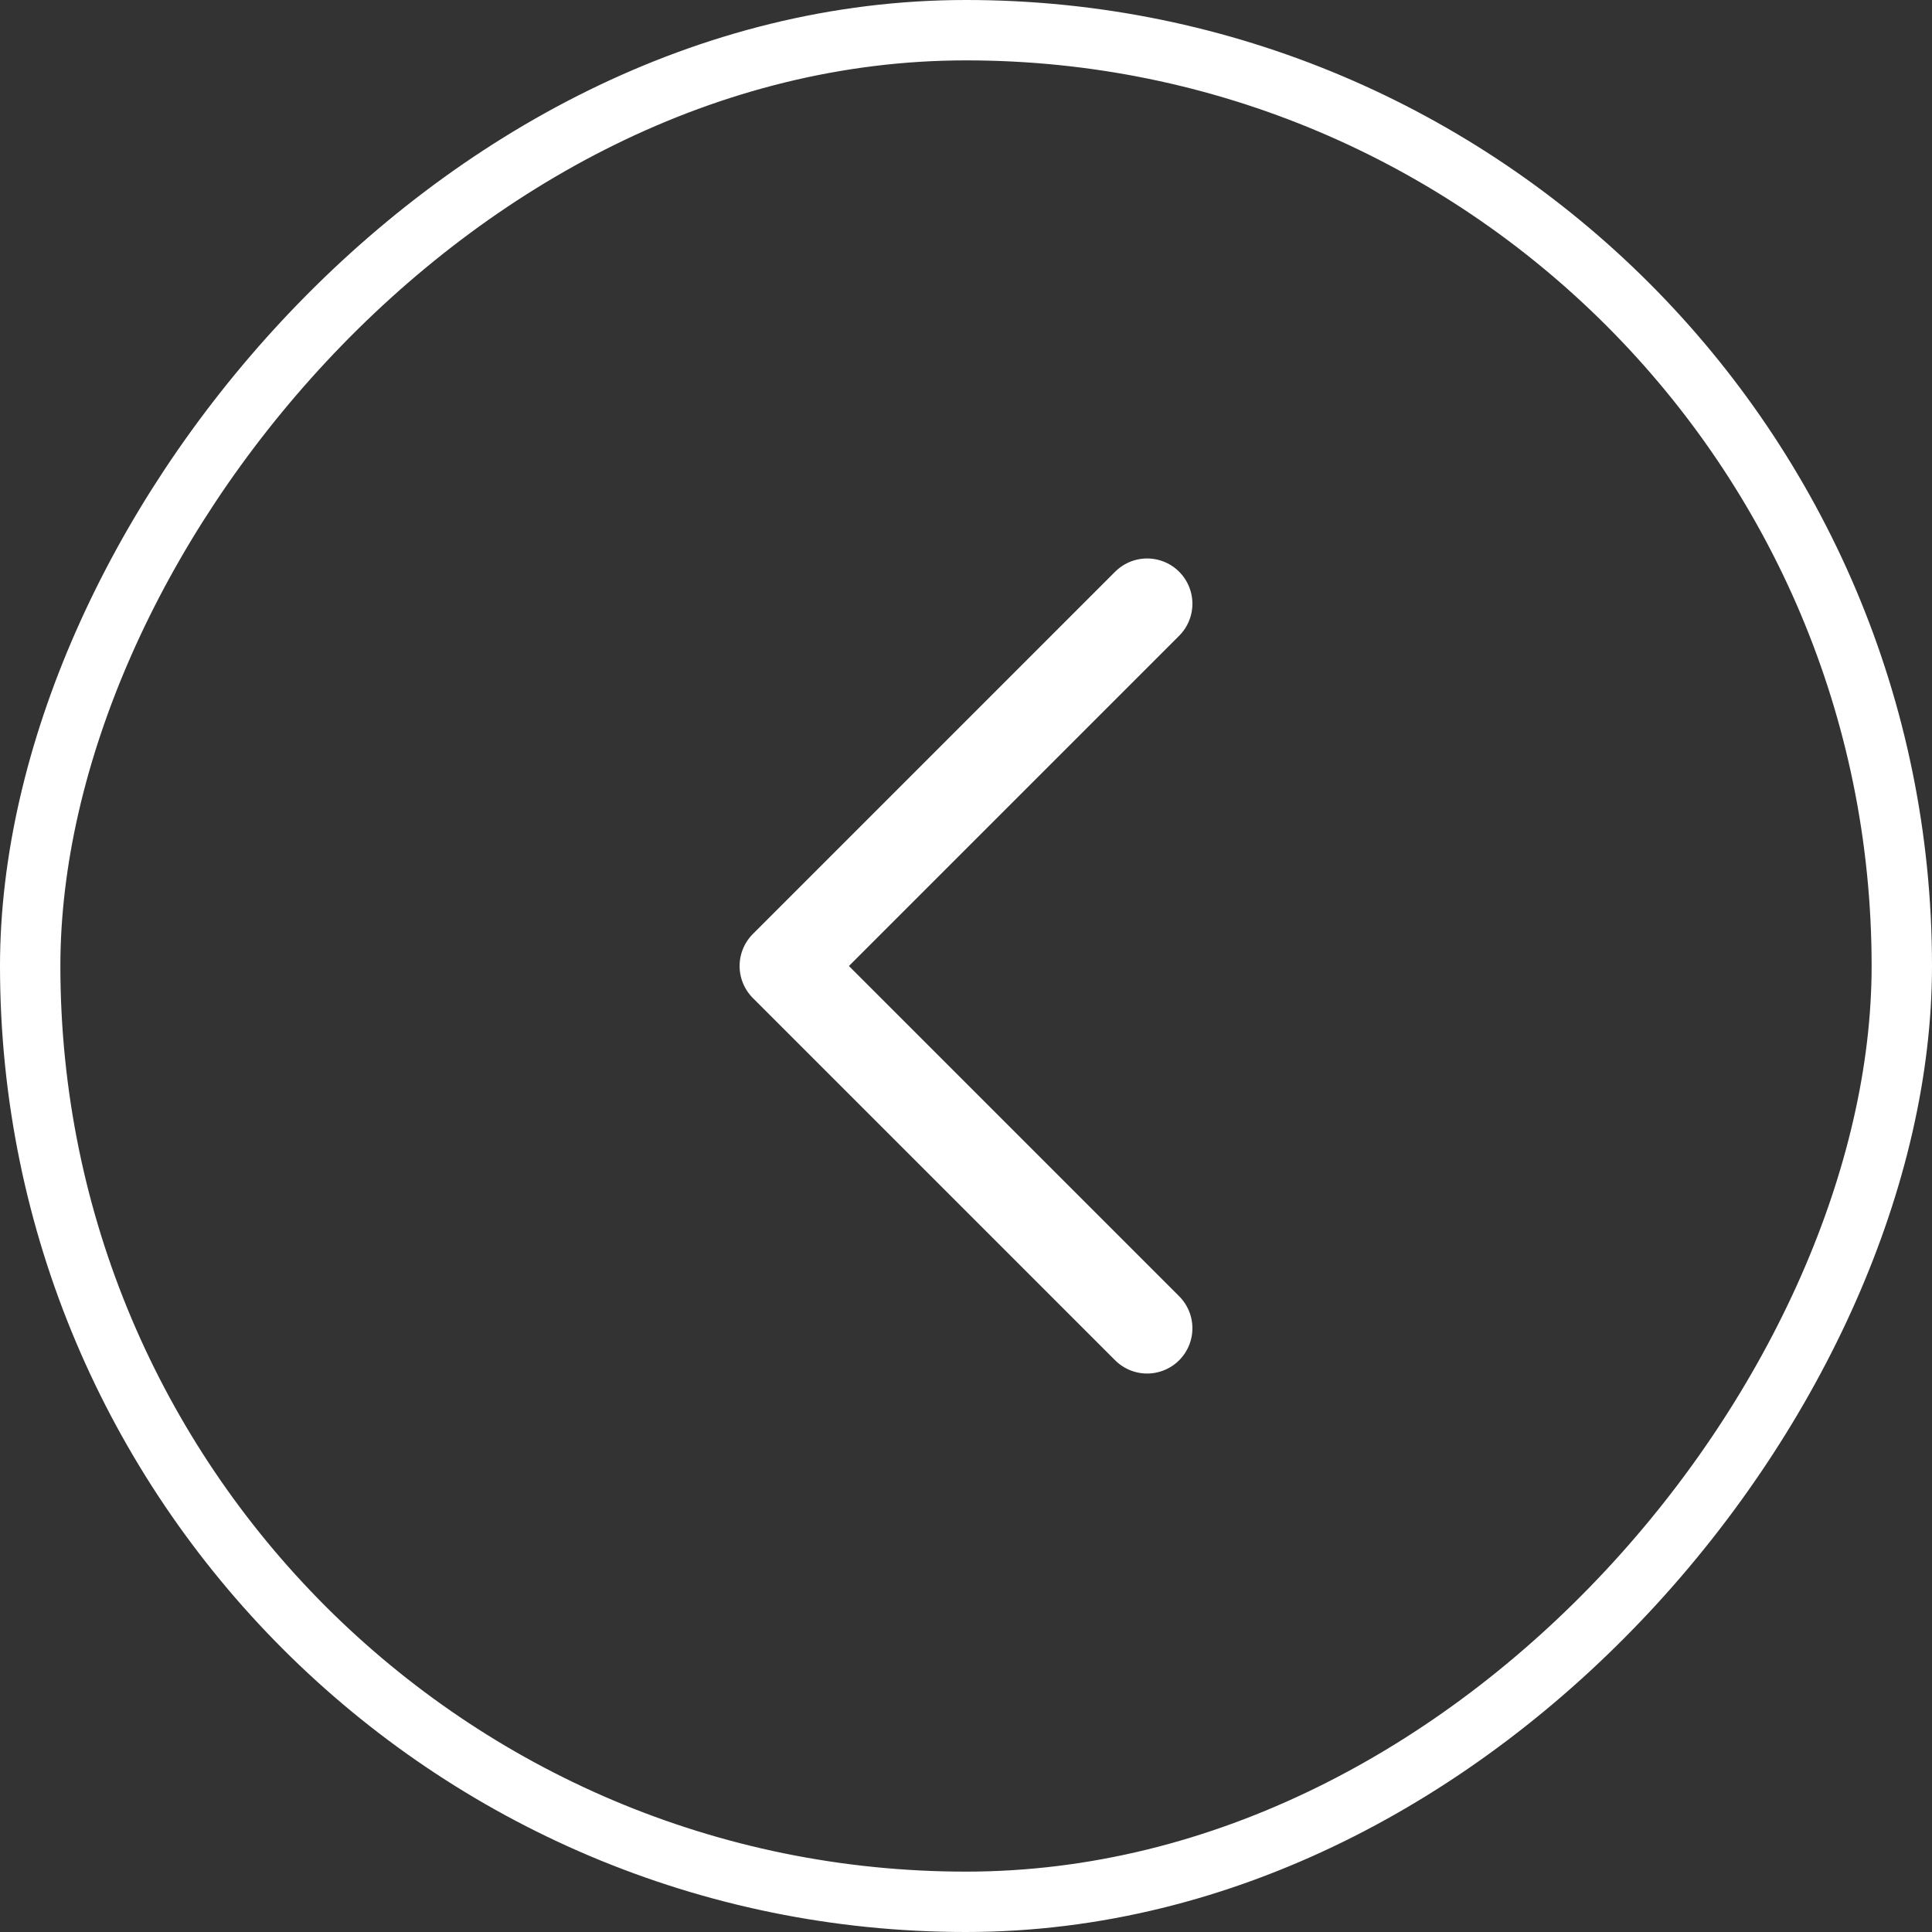 <svg width="32" height="32" viewBox="0 0 32 32" fill="none" xmlns="http://www.w3.org/2000/svg">
<rect x="0" y="0" width="32" height="32" fill="#333333" stroke="none"/>
<rect x="-0.5" y="0.5" width="31" height="31" rx="15.5" transform="matrix(-1 0 0 1 31 0)" stroke="#fff"/>
<path d="M19 10L13 16L19 22" stroke="#fff" stroke-width="1.5" stroke-linecap="round" stroke-linejoin="round"/>
</svg>
